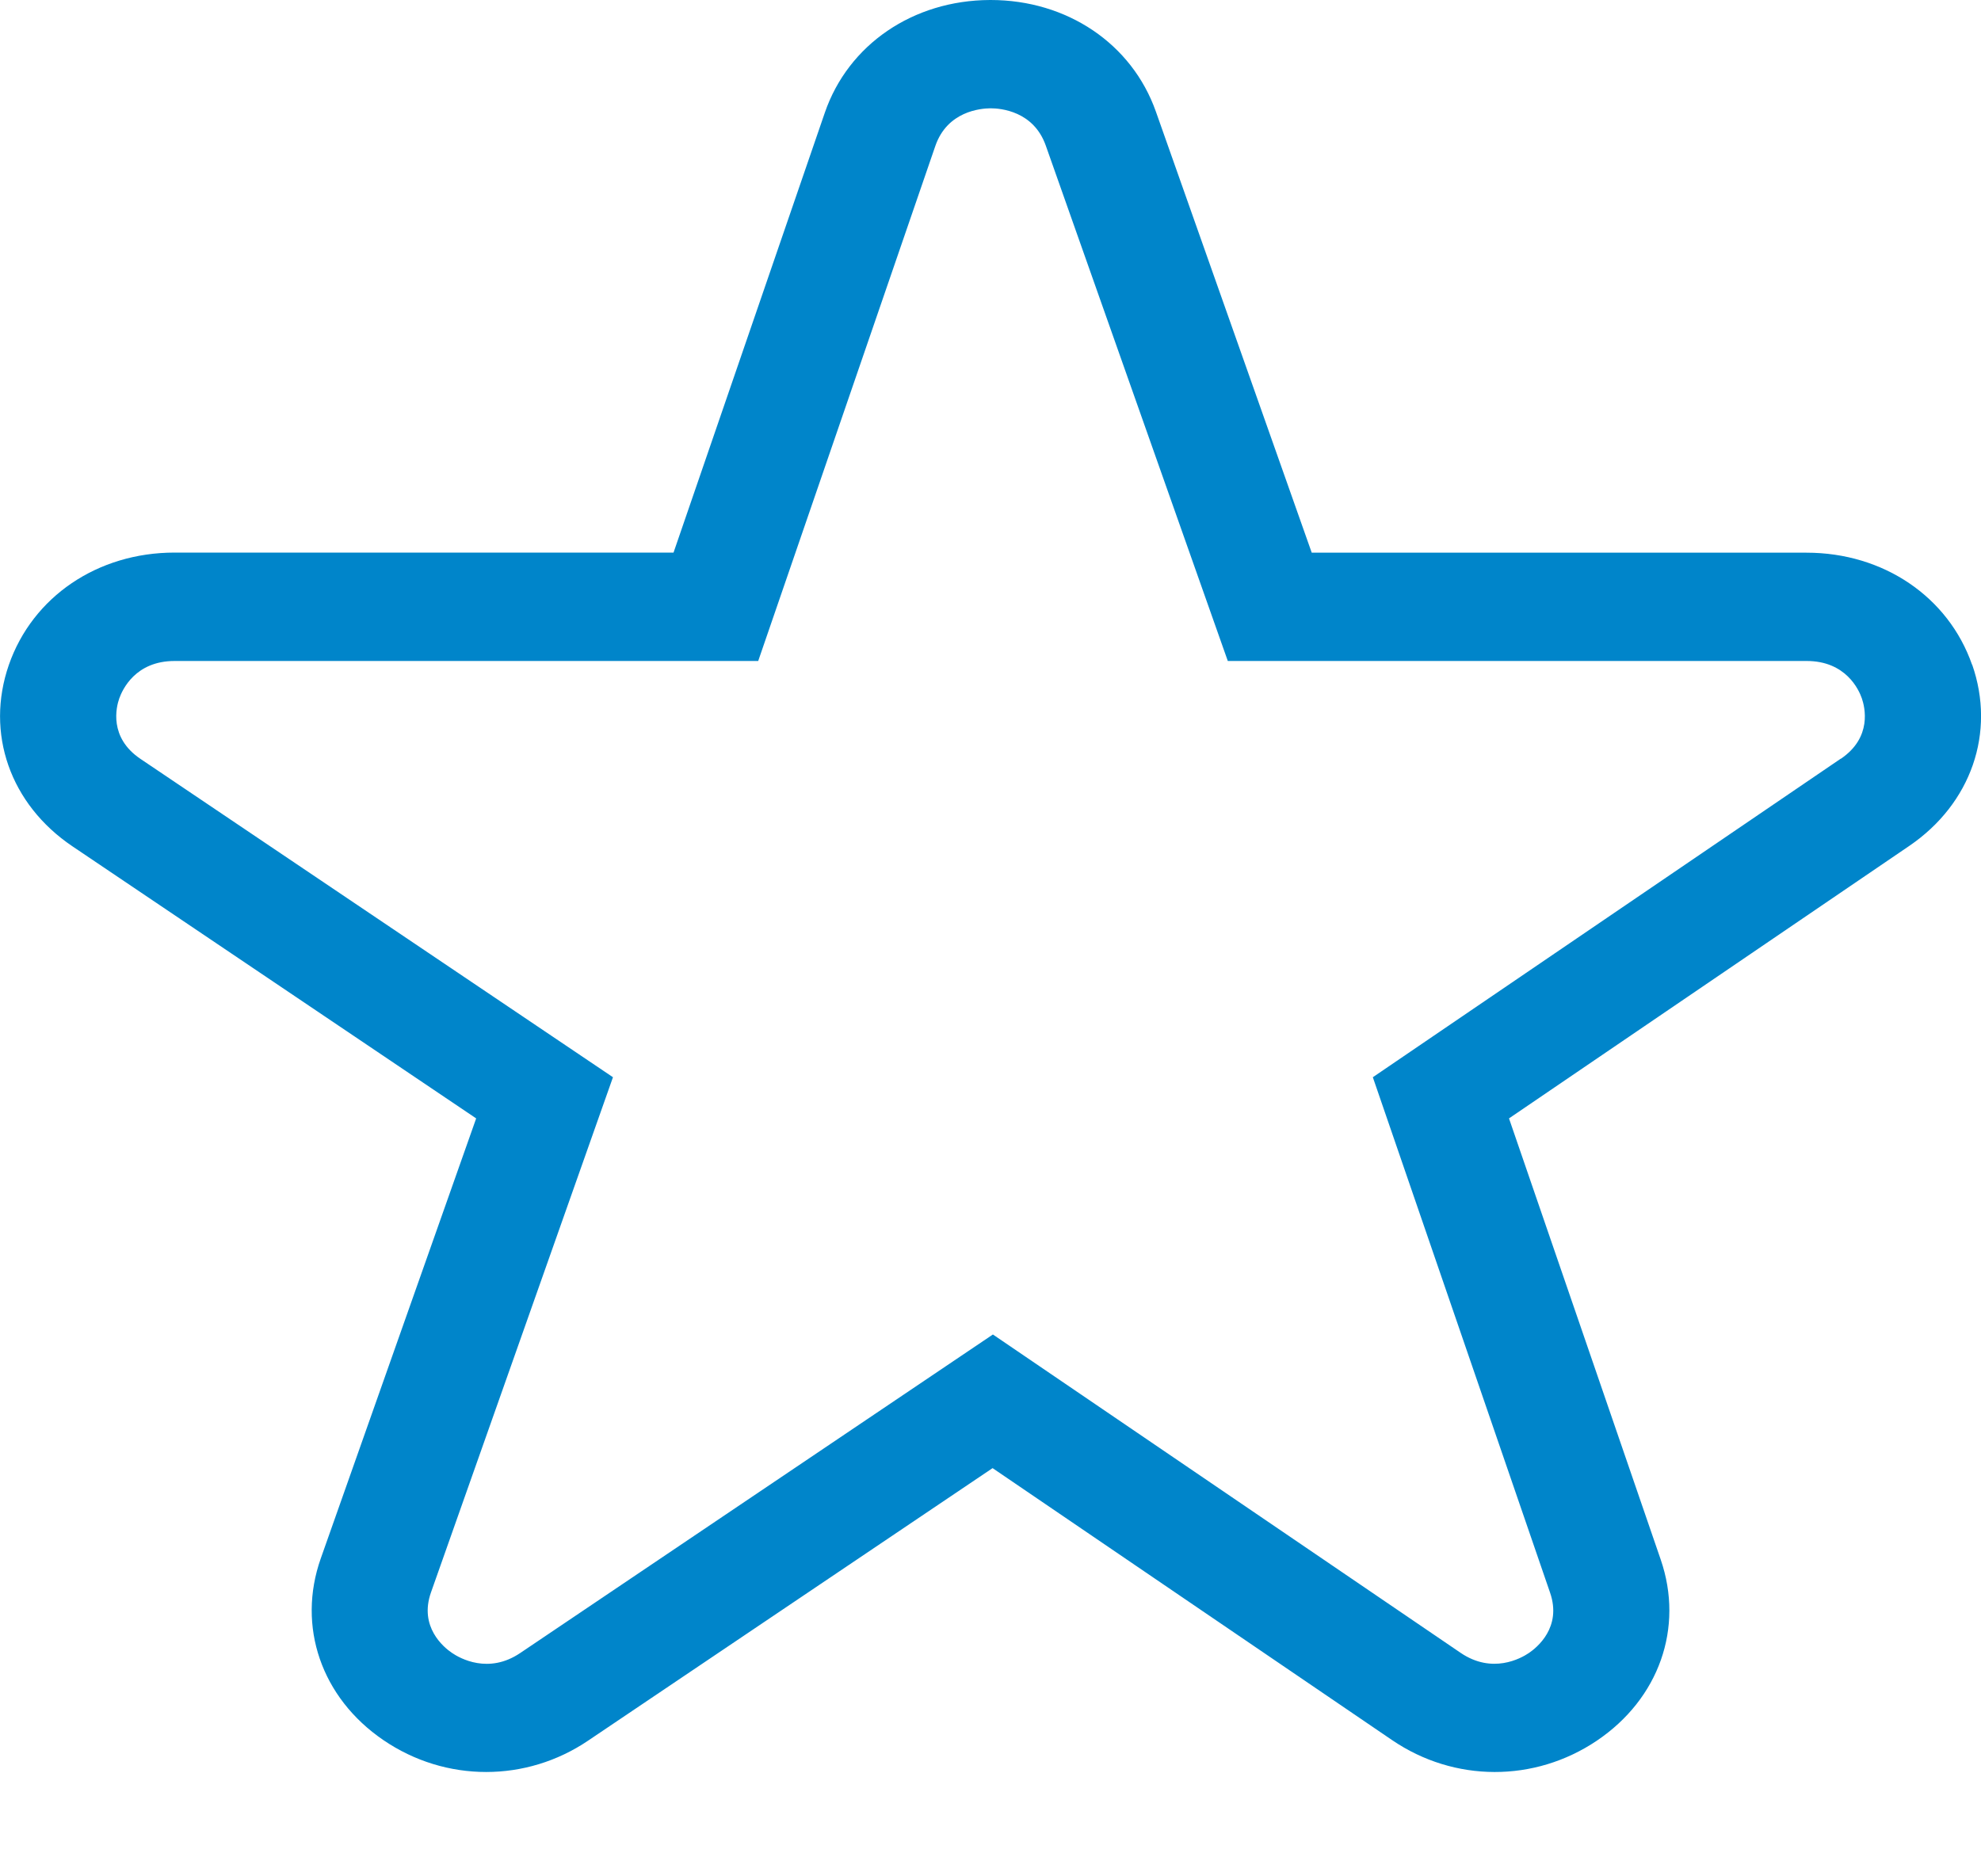 <?xml version="1.0" encoding="UTF-8"?>
<svg width="19" height="18" fill="none" viewBox="0 0 19 18" xmlns="http://www.w3.org/2000/svg">
 <path d="m18.914 6.376c-0.228-0.652-0.851-1.074-1.587-1.074h-4.746l-1.495-4.232c-0.23-0.651-0.852-1.07-1.585-1.07-0.002 0-0.005-1.9006e-8 -0.007 3.4577e-5 -0.737 0.003-1.358 0.427-1.583 1.081l-1.451 4.22h-4.786c-0.738 0-1.361 0.423-1.589 1.077-0.227 0.655 0.012 1.338 0.61 1.741l3.872 2.61-1.49 4.22c-0.231 0.653 0.005 1.338 0.6 1.744 0.299 0.204 0.642 0.306 0.986 0.306 0.34 0 0.681-0.1 0.978-0.301l3.879-2.614 3.833 2.61c0.595 0.405 1.365 0.407 1.962 0.005 0.597-0.402 0.838-1.084 0.613-1.738l-1.455-4.232 3.839-2.614c0.594-0.405 0.831-1.088 0.603-1.74zm-1.259 0.902-4.488 3.056 1.7 4.945c0.115 0.333-0.127 0.527-0.204 0.579-0.077 0.052-0.351 0.204-0.654-0.002l-4.486-3.054-4.534 3.056c-0.304 0.205-0.578 0.051-0.655-0.002-0.077-0.052-0.318-0.249-0.2-0.581l1.745-4.941-4.532-3.054c-0.304-0.205-0.233-0.496-0.203-0.58s0.154-0.359 0.53-0.359h5.598l1.699-4.941c0.115-0.333 0.433-0.36 0.528-0.361h0.002c0.097 0 0.412 0.027 0.529 0.357l1.746 4.945h5.552c0.375 0 0.5 0.274 0.529 0.358s0.102 0.374-0.201 0.58z" fill="#0085CA"/>
</svg>
